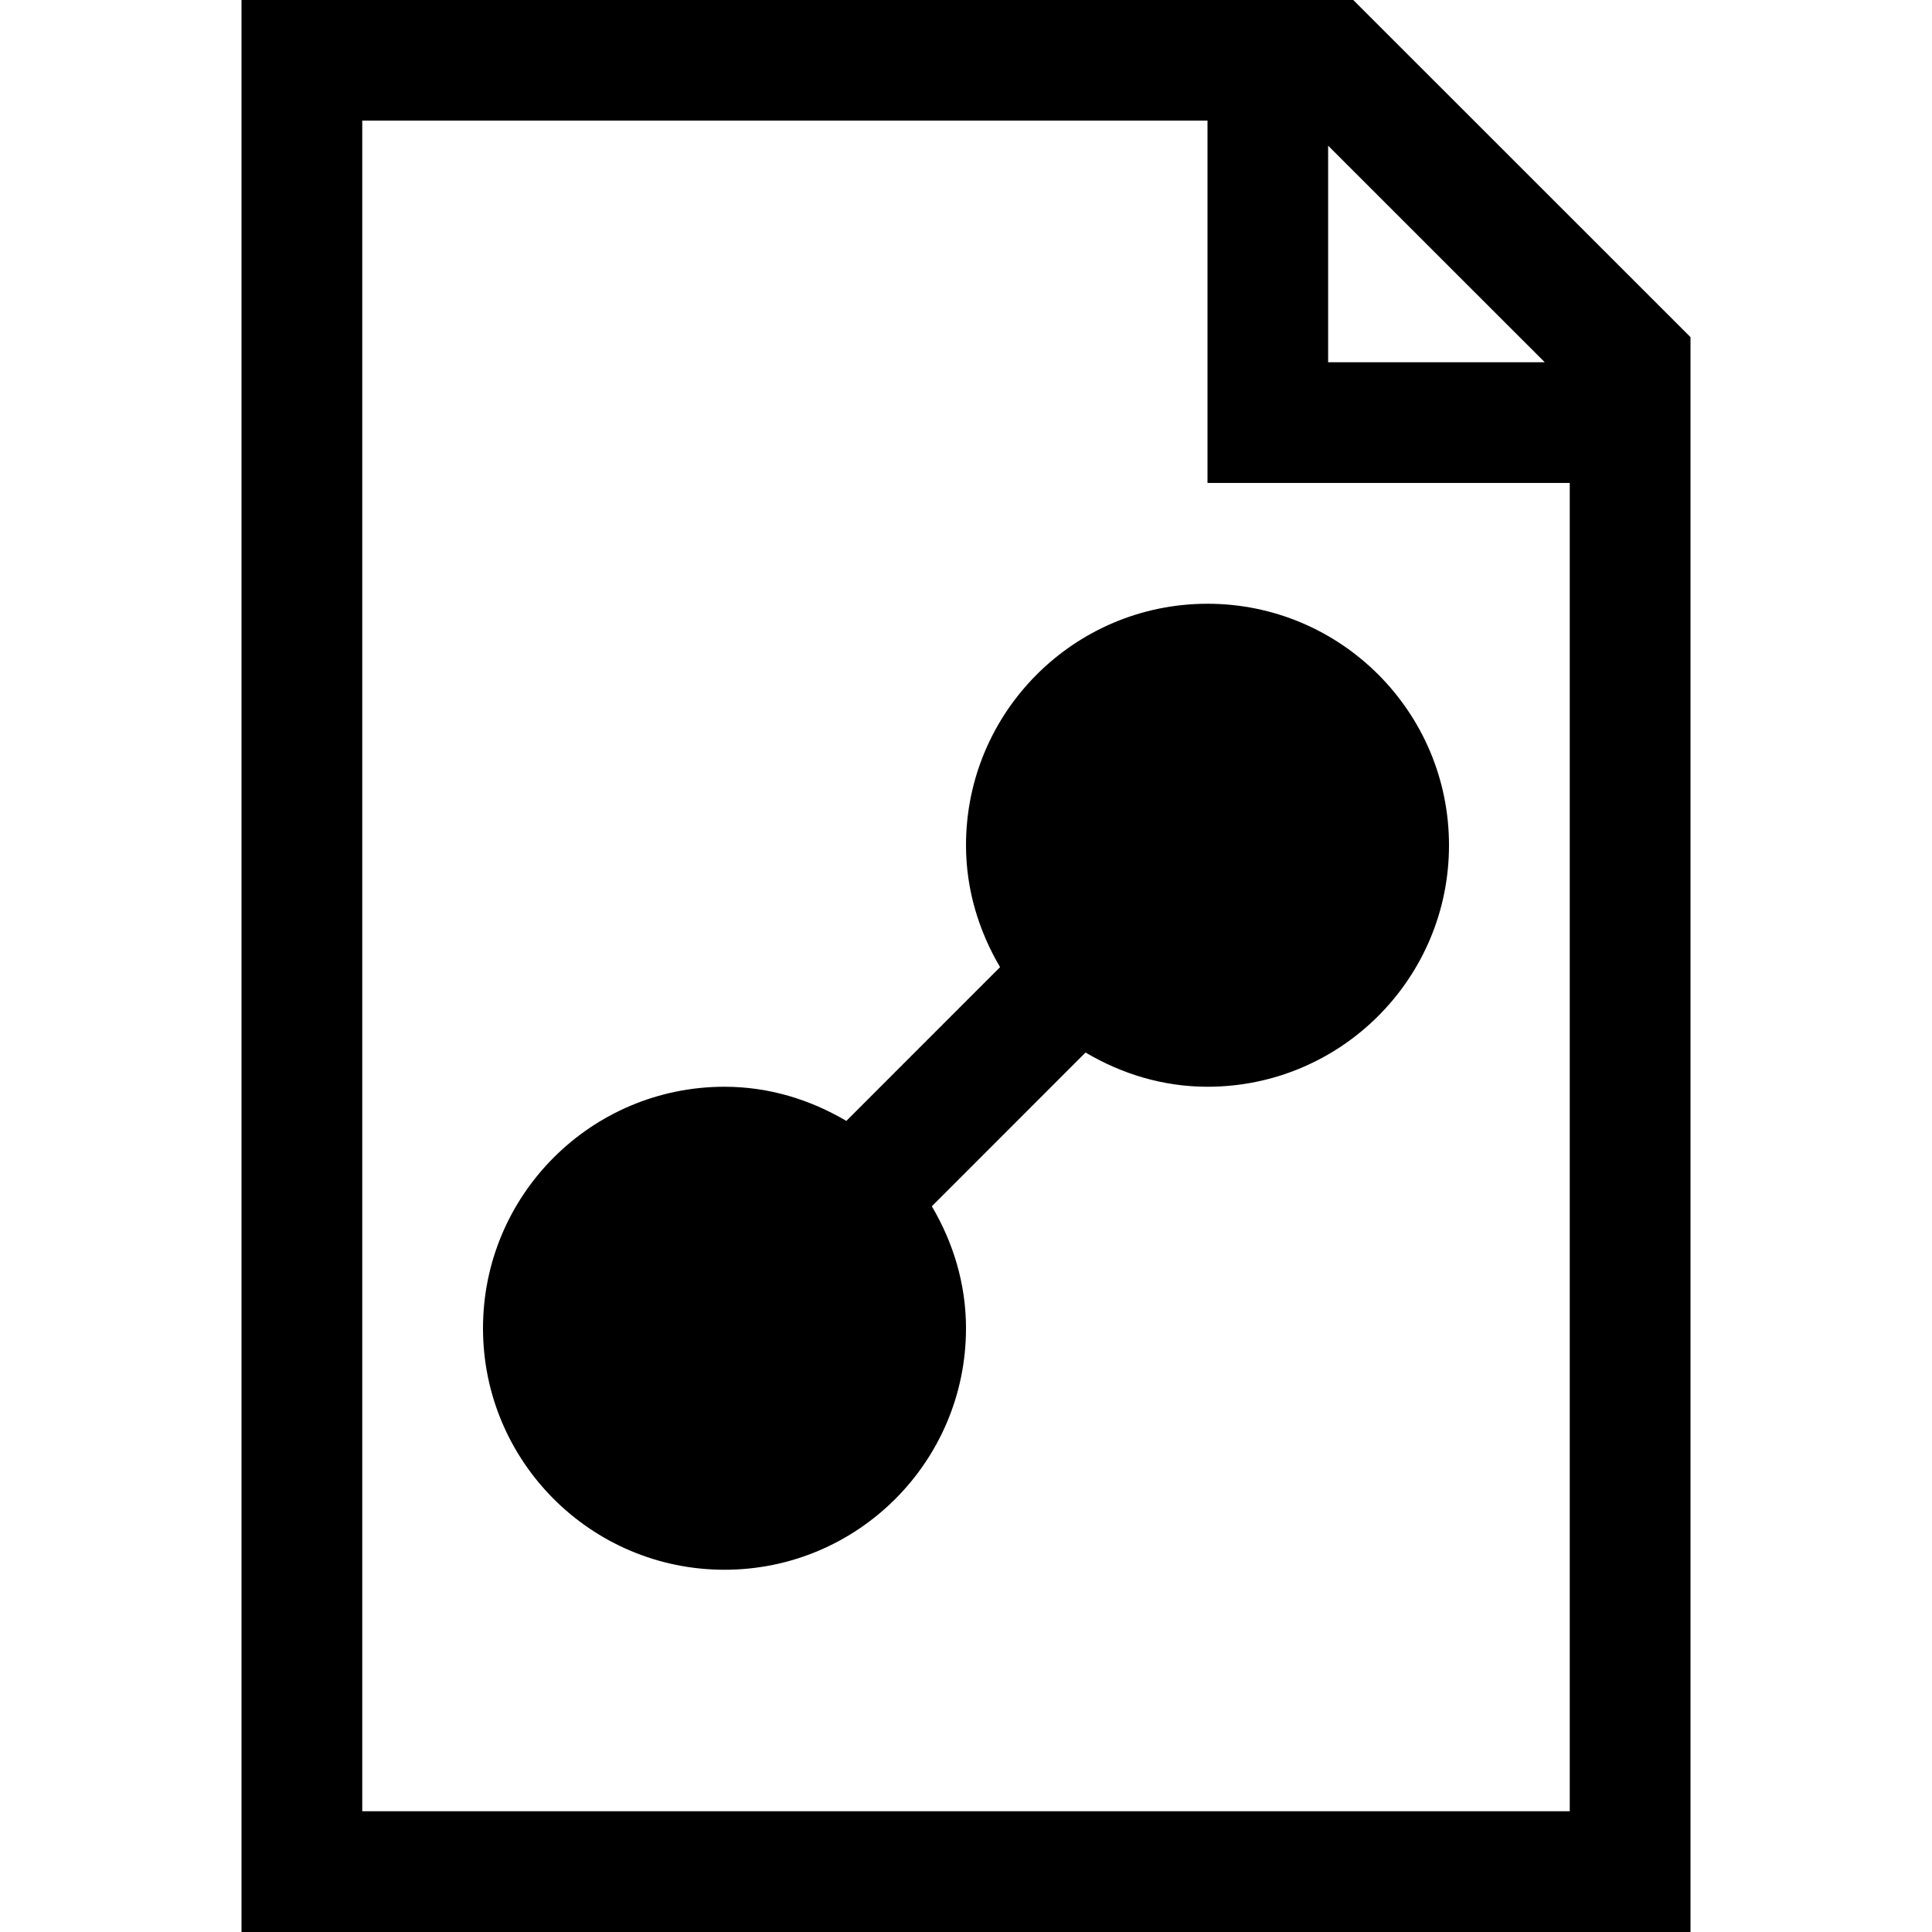 <?xml version="1.0" encoding="utf-8"?>
<!-- Generator: Adobe Illustrator 16.0.4, SVG Export Plug-In . SVG Version: 6.00 Build 0)  -->
<!DOCTYPE svg PUBLIC "-//W3C//DTD SVG 1.1//EN" "http://www.w3.org/Graphics/SVG/1.1/DTD/svg11.dtd">
<svg version="1.1" id="Capa_1" xmlns="http://www.w3.org/2000/svg" xmlns:xlink="http://www.w3.org/1999/xlink" x="0px" y="0px"
	 width="32px" height="32px" viewBox="0 0 32 32" enable-background="new 0 0 32 32" xml:space="preserve">
<g>
	<path d="M22.414,0H4v32h24V5.584L22.414,0z M21.998,2.413L25.586,6h-3.588V2.413z M26,30H6V1.998h14v6.001h6V30z"/>
	<path d="M16,14c0,0.74,0.215,1.424,0.564,2.019l-2.546,2.547C13.424,18.215,12.74,18,12,18c-2.209,0-4,1.792-4,4s1.791,4,4,4
		s4-1.792,4-4c0-0.74-0.215-1.425-0.566-2.02l2.546-2.547C18.575,17.785,19.26,18,20,18c2.208,0,4-1.792,4-4s-1.792-4-4-4
		S16,11.792,16,14z"/>
</g>
</svg>

